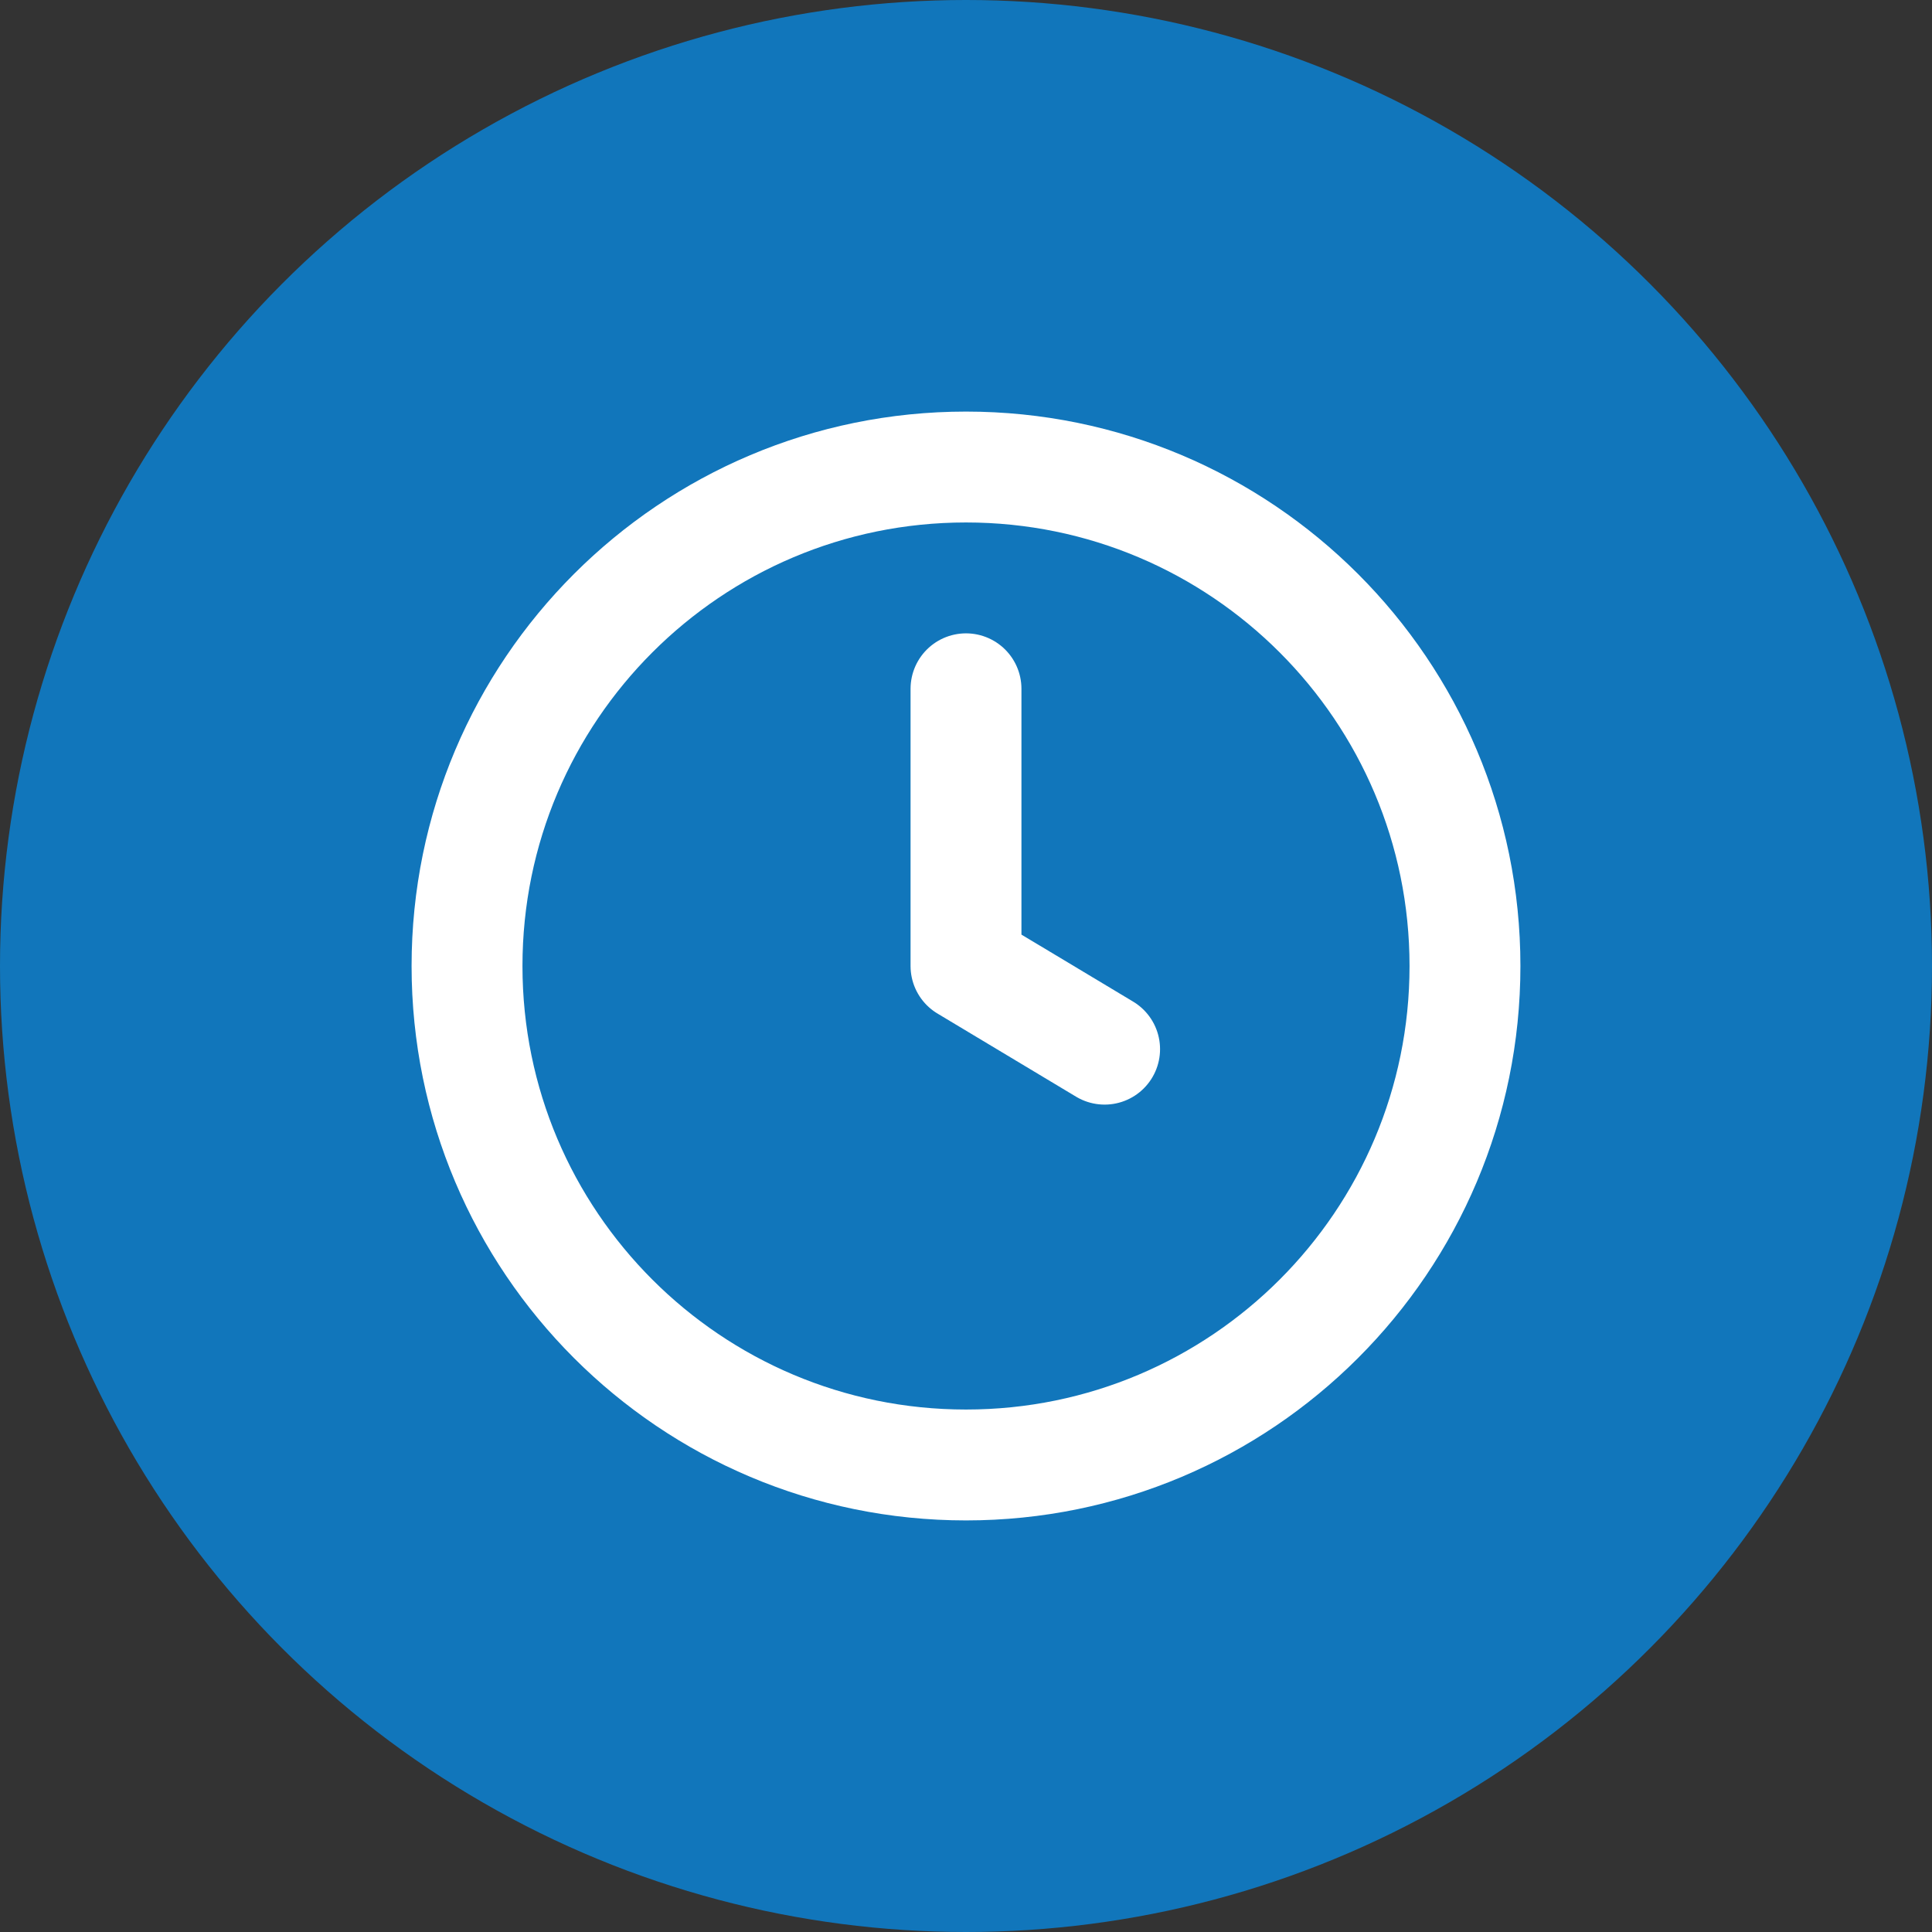 <?xml version="1.0" encoding="UTF-8"?>
<svg xmlns="http://www.w3.org/2000/svg" width="257" height="257" viewBox="0 0 257 257" fill="none">
  <rect x="0" y="0" width="257" height="257" fill="#333333" stroke="none"/>
  <circle cx="128.5" cy="128.5" r="128.5" fill="#1176BB"></circle>
  <path d="M128.5 91.625V128.5L146.938 139.562M194.875 128.5C194.875 165.158 165.158 194.875 128.5 194.875C91.842 194.875 62.125 165.158 62.125 128.5C62.125 91.842 91.842 62.125 128.5 62.125C165.158 62.125 194.875 91.842 194.875 128.5Z" stroke="white" stroke-width="14.75" stroke-linecap="round" stroke-linejoin="round"></path>
</svg>
